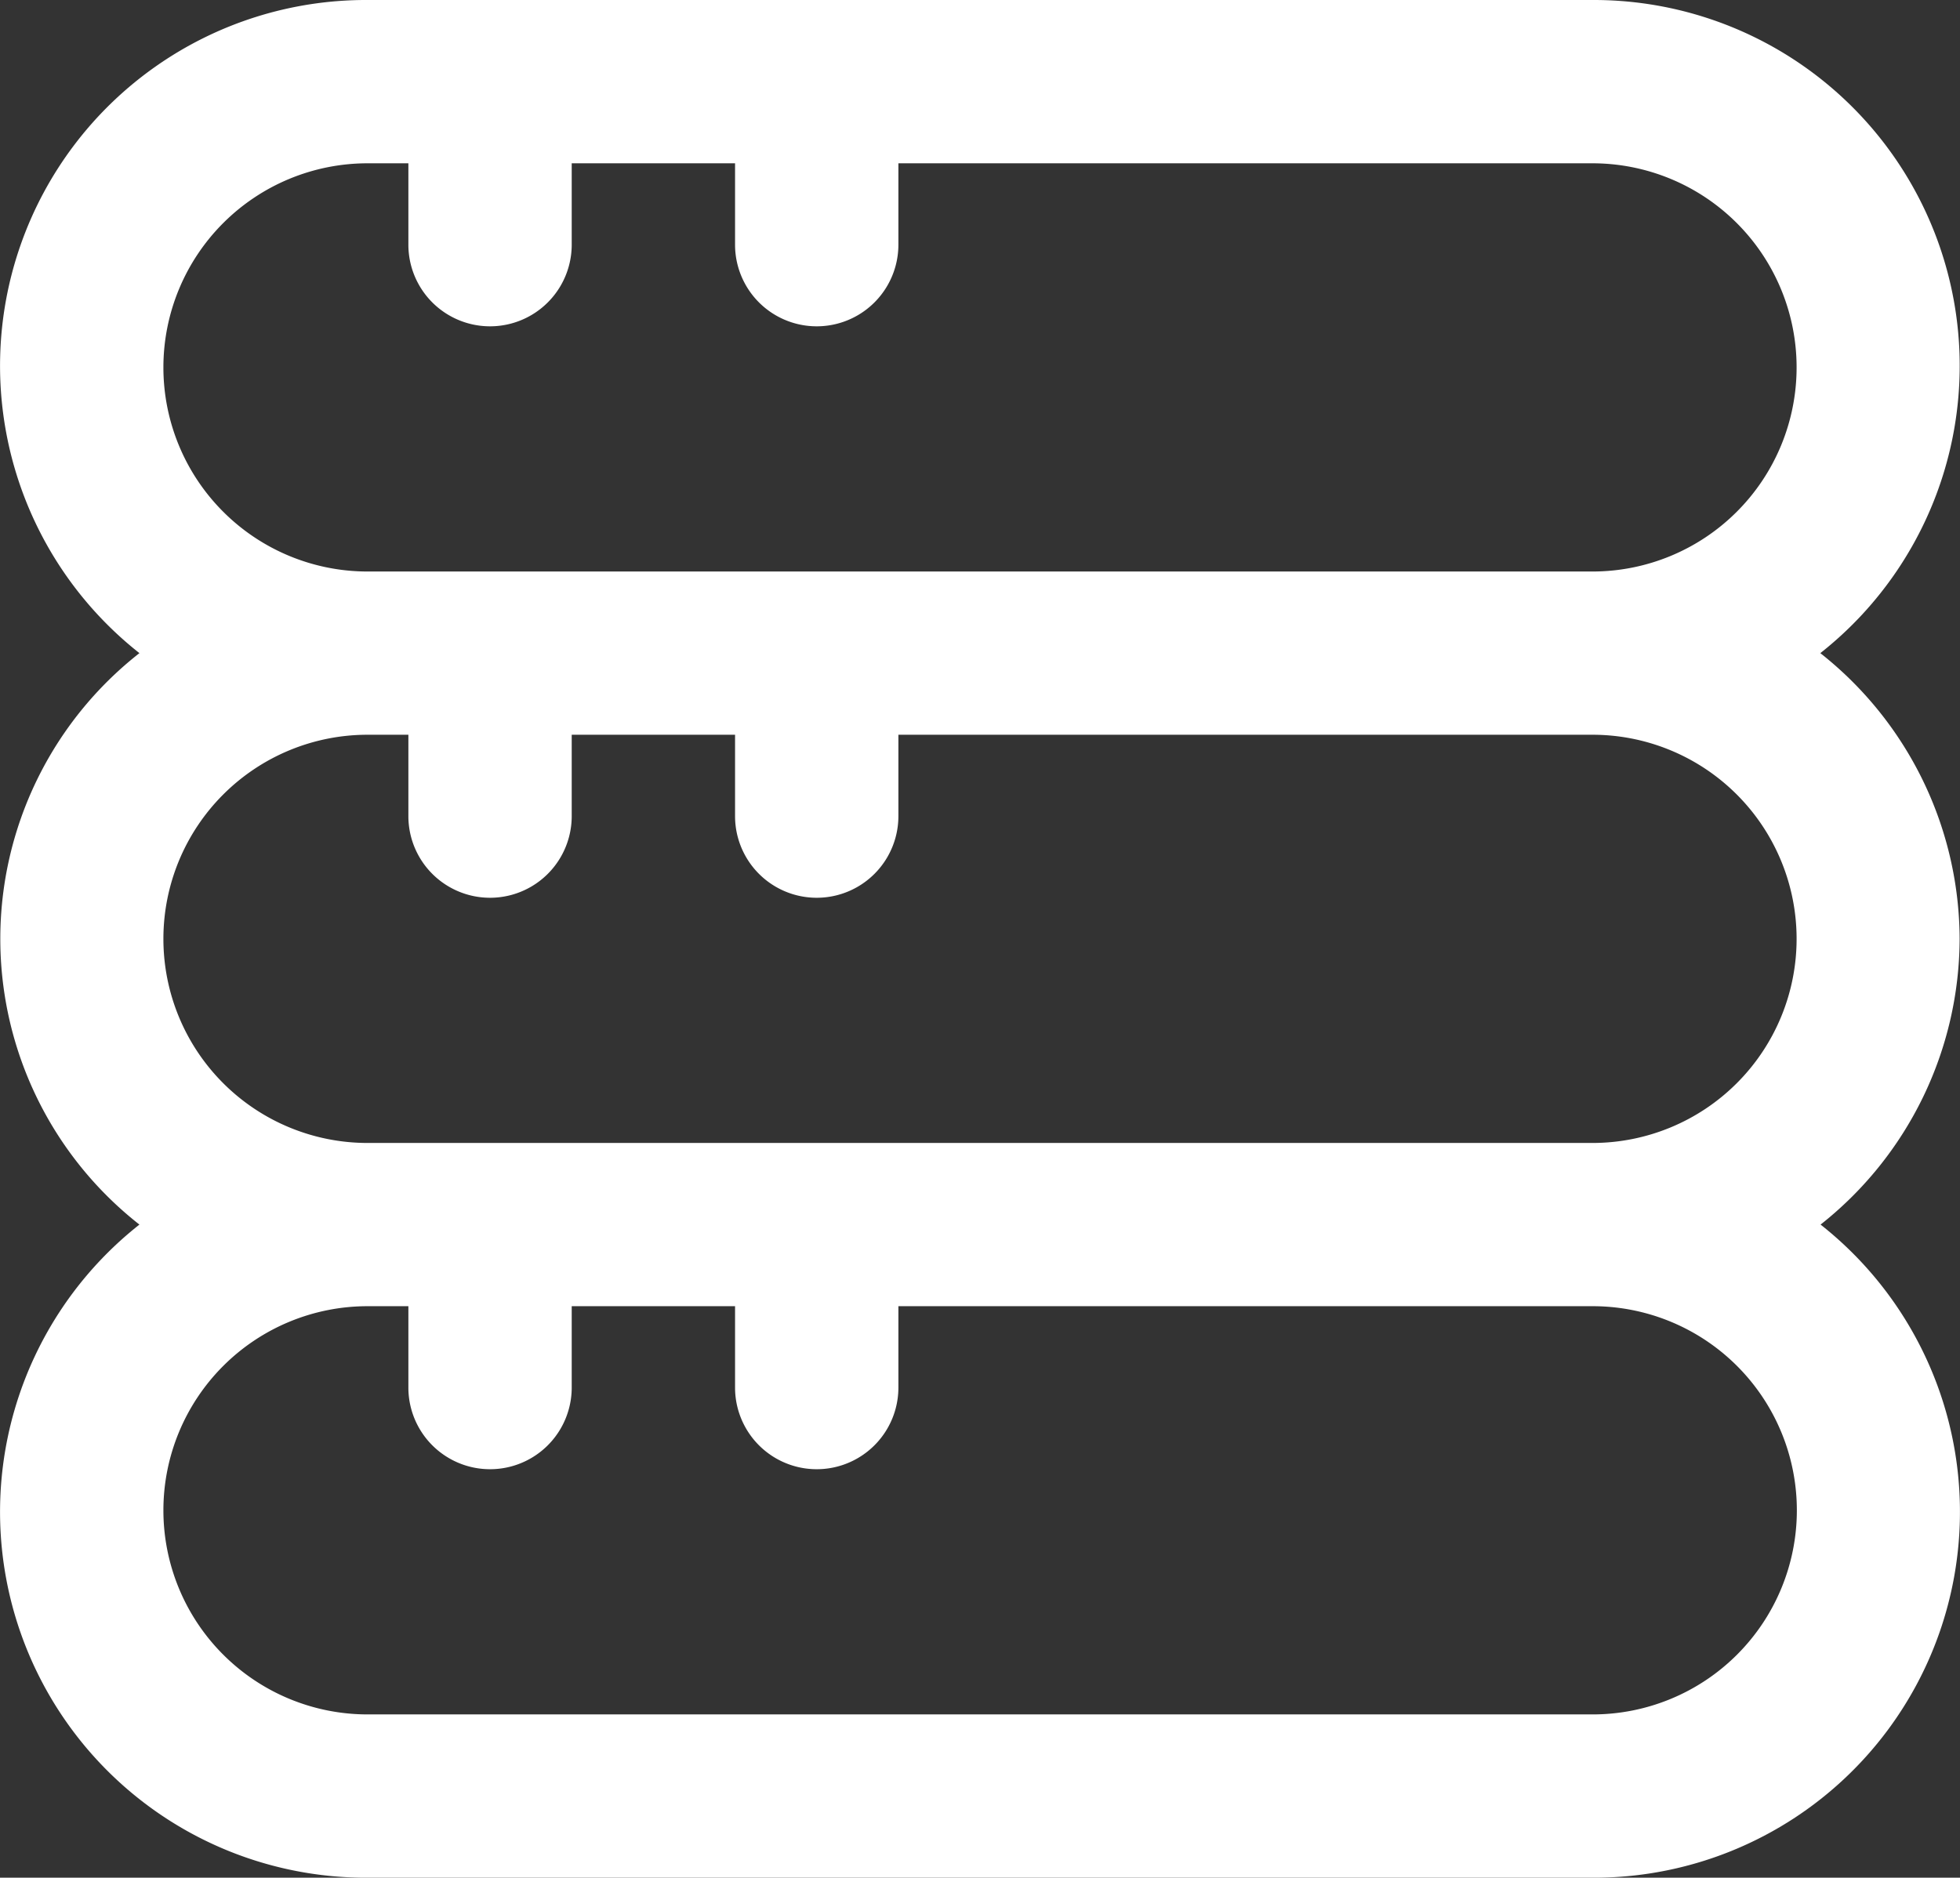 <svg xmlns="http://www.w3.org/2000/svg" width="31.307" height="30" viewBox="0 0 31.307 30">
  <rect x="0" y="0" width="31.307" height="30" fill="#333333" stroke="none"/>
  <path id="database" d="M31.3,15a5.838,5.838,0,0,0-2.225-4.565A5.845,5.845,0,0,0,25.435,0H5.87A5.845,5.845,0,0,0,2.226,10.435a5.8,5.8,0,0,0,0,9.13A5.845,5.845,0,0,0,5.87,30H25.435a5.845,5.845,0,0,0,3.644-10.435A5.838,5.838,0,0,0,31.3,15ZM2.609,5.87A3.261,3.261,0,0,1,5.87,2.609h.652v1.3a1.3,1.3,0,0,0,2.609,0v-1.3h2.609v1.3a1.3,1.3,0,0,0,2.609,0v-1.3H25.435a3.261,3.261,0,0,1,0,6.522H5.87A3.261,3.261,0,0,1,2.609,5.87ZM28.7,24.13a3.261,3.261,0,0,1-3.261,3.261H5.87a3.261,3.261,0,1,1,0-6.522h.652v1.3a1.3,1.3,0,0,0,2.609,0v-1.3h2.609v1.3a1.3,1.3,0,0,0,2.609,0v-1.3H25.435A3.261,3.261,0,0,1,28.7,24.13ZM5.87,18.261a3.261,3.261,0,1,1,0-6.522h.652v1.3a1.3,1.3,0,0,0,2.609,0v-1.3h2.609v1.3a1.3,1.3,0,0,0,2.609,0v-1.3H25.435a3.261,3.261,0,0,1,0,6.522Z" transform="translate(0.001)" fill="#fff"/>
</svg>
